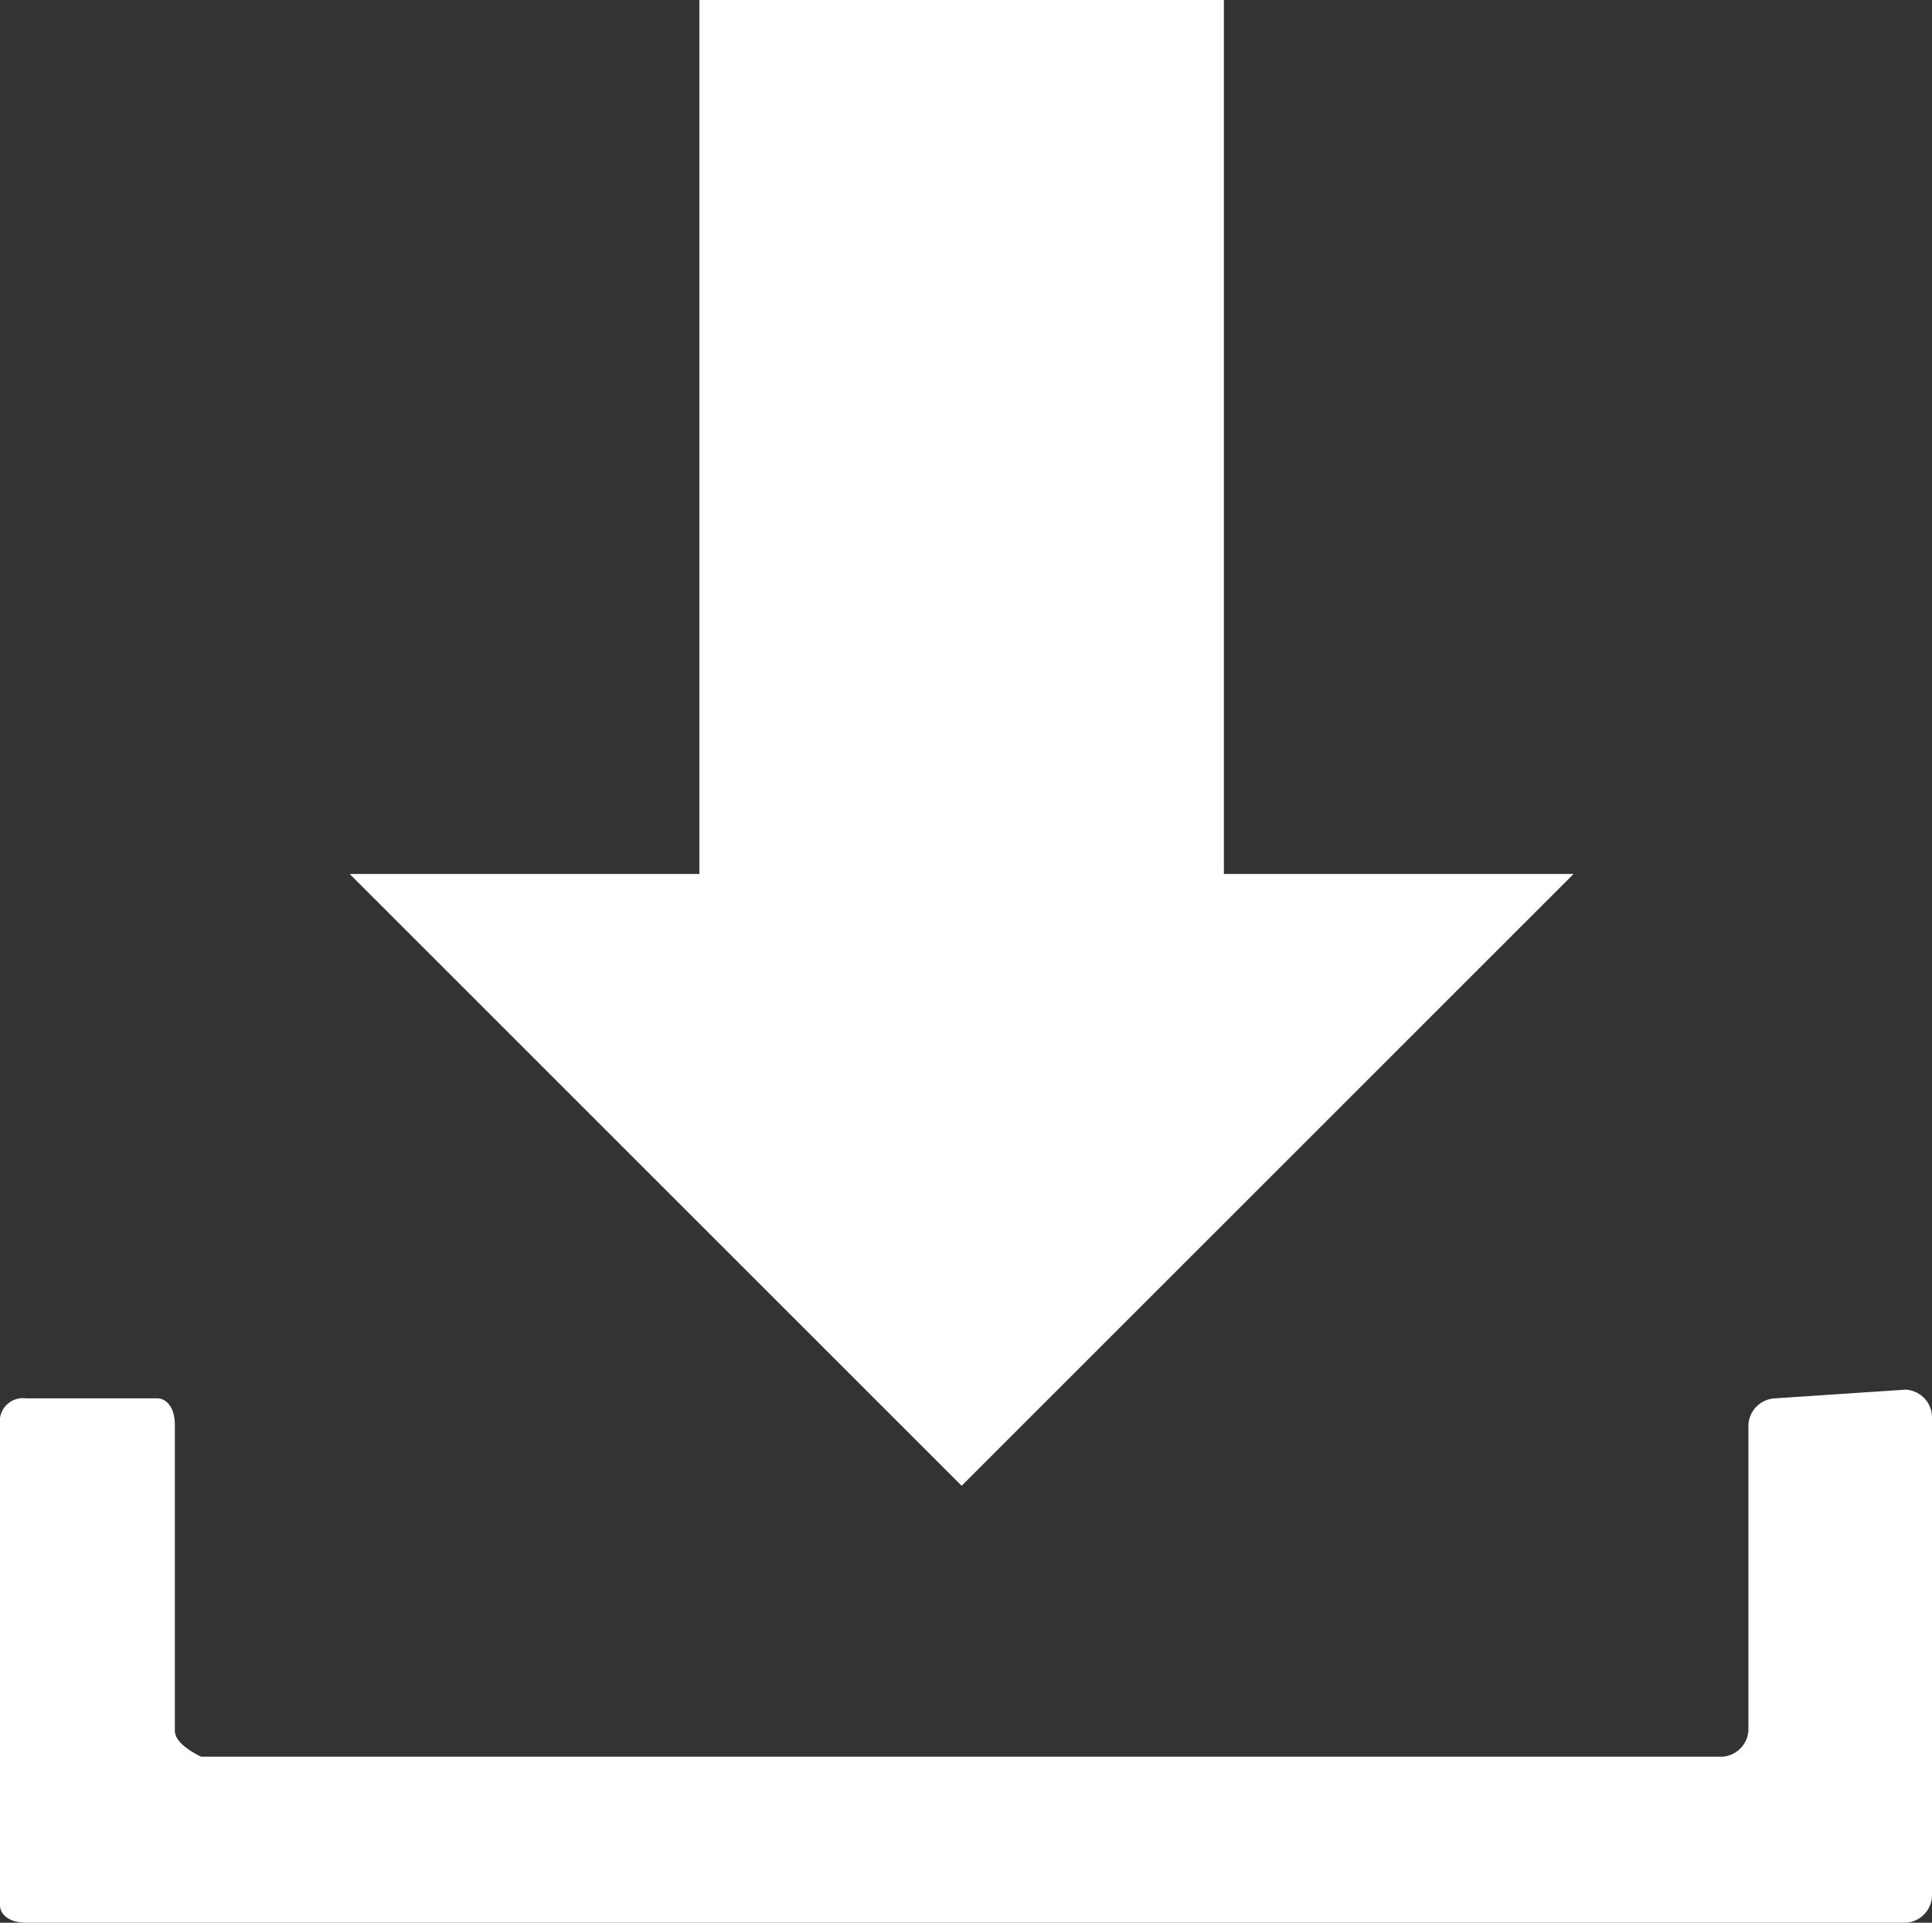 <svg xmlns="http://www.w3.org/2000/svg" viewBox="0 0 22.1 22" fill="#fff"><rect x="0" y="0" width="22.1" height="22" fill="#333333" stroke="none"/><path d="M20.3 16a.32.32 0 0 0-.3.3v3.5a.32.32 0 0 1-.3.3H2.3q-.3-.15-.3-.3v-3.5c0-.2-.1-.3-.2-.3H.3c-.083-.012-.166.016-.225.075s-.087.142-.075.225v5.5c0 .1.1.2.3.2h21.5a.32.32 0 0 0 .3-.3v-5.5a.32.32 0 0 0-.3-.3zM14 10V0H8v10H4l7 7 7-7z"/></svg>